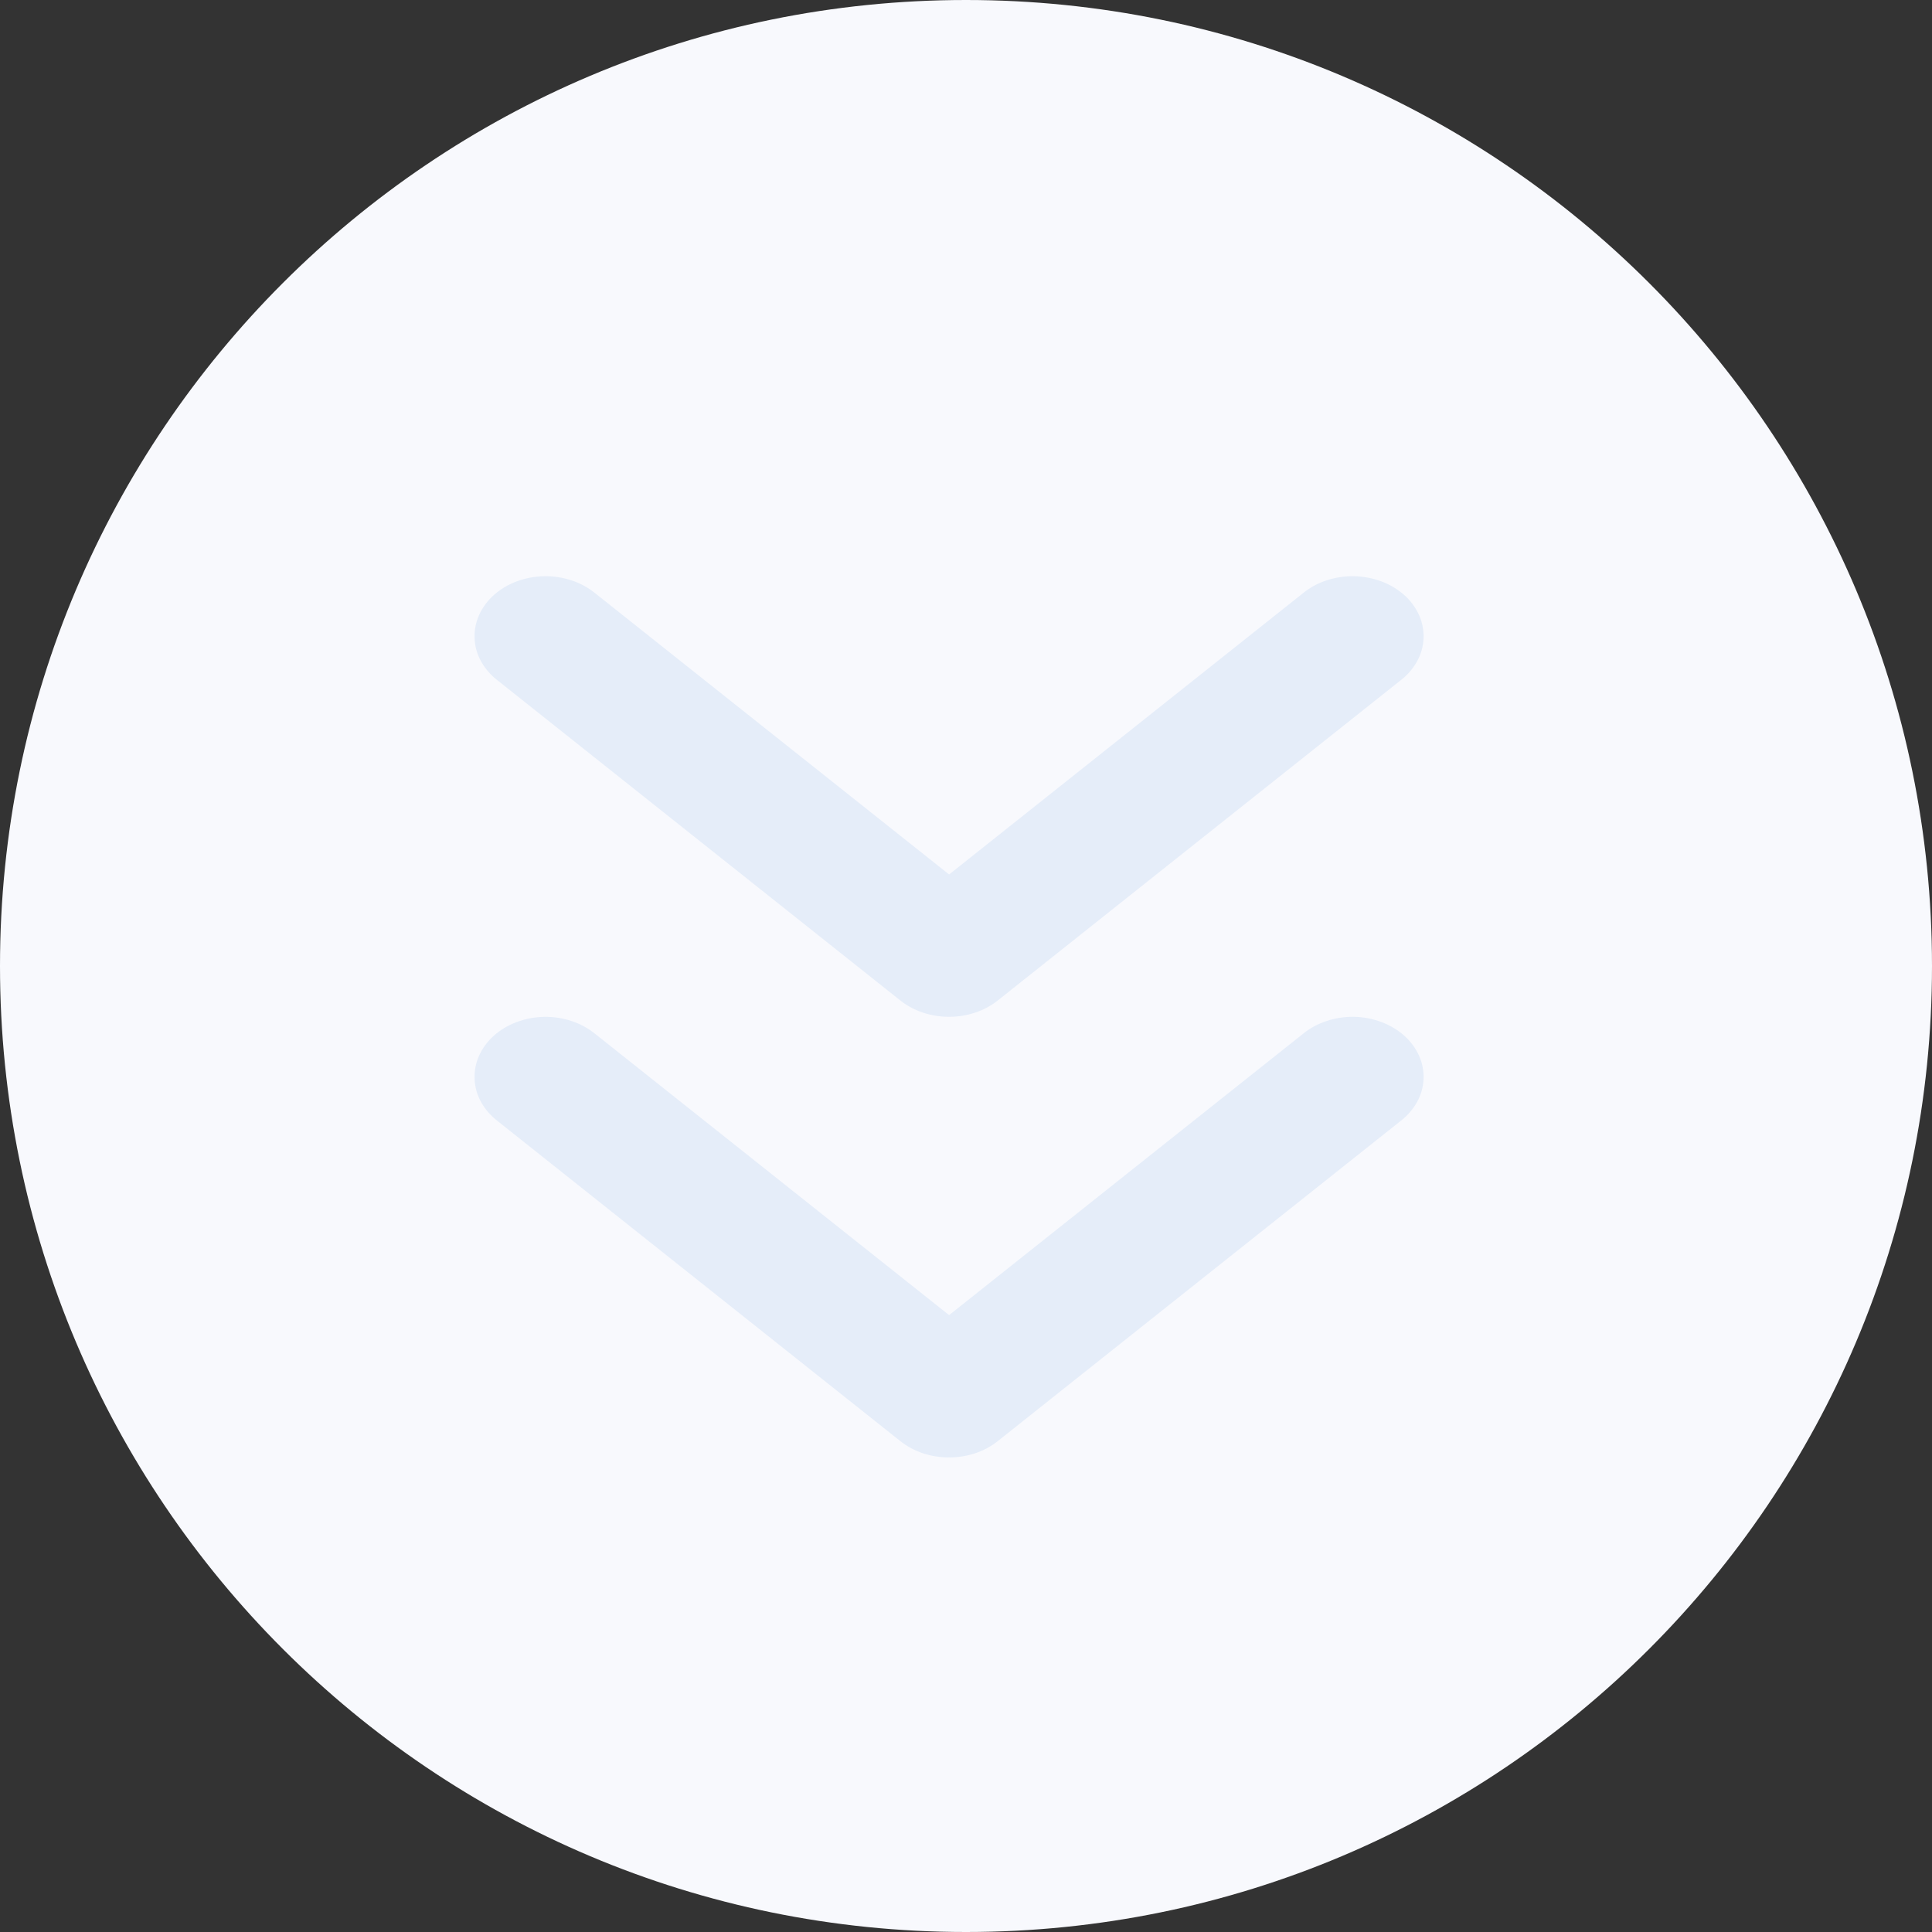 <?xml version="1.0" encoding="UTF-8"?> <svg xmlns="http://www.w3.org/2000/svg" width="40" height="40" viewBox="0 0 40 40" fill="none"><rect x="0" y="0" width="40" height="40" fill="#333333" stroke="none"/><g clip-path="url(#clip0_1_1609)"><g clip-path="url(#clip1_1_1609)"><g clip-path="url(#clip2_1_1609)"><path d="M20 40C31.046 40 40 31.046 40 20C40 8.954 31.046 0 20 0C8.954 0 0 8.954 0 20C0 31.046 8.954 40 20 40Z" fill="#F8F9FD"></path><path d="M12.323 12.283C12.178 12.165 12.013 12.075 11.836 12.017C11.465 11.894 11.064 11.901 10.698 12.037C10.519 12.104 10.358 12.2 10.224 12.32C10.091 12.44 9.986 12.582 9.918 12.736C9.85 12.888 9.818 13.055 9.826 13.221C9.833 13.388 9.88 13.55 9.962 13.696C10.045 13.846 10.162 13.98 10.307 14.091L18.642 20.715C18.914 20.932 19.275 21.052 19.649 21.052C20.023 21.052 20.384 20.932 20.656 20.715L28.991 14.091C29.136 13.981 29.253 13.846 29.336 13.697C29.418 13.552 29.465 13.389 29.473 13.222C29.48 13.056 29.449 12.889 29.381 12.737C29.309 12.578 29.205 12.436 29.074 12.32C28.935 12.197 28.774 12.101 28.6 12.037C28.234 11.901 27.832 11.894 27.462 12.017C27.281 12.077 27.115 12.167 26.975 12.283L19.65 18.105L12.323 12.283Z" fill="#E5EDF9"></path><path d="M12.323 21.406C12.178 21.288 12.013 21.198 11.836 21.14C11.465 21.017 11.064 21.024 10.698 21.16C10.519 21.227 10.358 21.323 10.224 21.443C10.091 21.563 9.986 21.705 9.918 21.859C9.85 22.011 9.818 22.177 9.826 22.344C9.833 22.511 9.88 22.674 9.962 22.819C10.045 22.969 10.162 23.103 10.307 23.214L18.642 29.838C18.914 30.055 19.275 30.175 19.649 30.175C20.023 30.175 20.384 30.055 20.656 29.838L28.991 23.214C29.132 23.108 29.249 22.974 29.336 22.82C29.418 22.675 29.465 22.512 29.473 22.345C29.48 22.179 29.449 22.012 29.381 21.86C29.309 21.701 29.205 21.559 29.074 21.443C28.935 21.32 28.774 21.224 28.6 21.16C28.234 21.023 27.832 21.016 27.462 21.14C27.281 21.2 27.115 21.29 26.975 21.406L19.65 27.228L12.323 21.406Z" fill="#E5EDF9"></path></g></g></g><defs><clipPath id="clip0_1_1609"><rect width="40" height="40" fill="white"></rect></clipPath><clipPath id="clip1_1_1609"><rect width="40" height="40" fill="white"></rect></clipPath><clipPath id="clip2_1_1609"><rect width="40" height="40" fill="white"></rect></clipPath></defs></svg> 